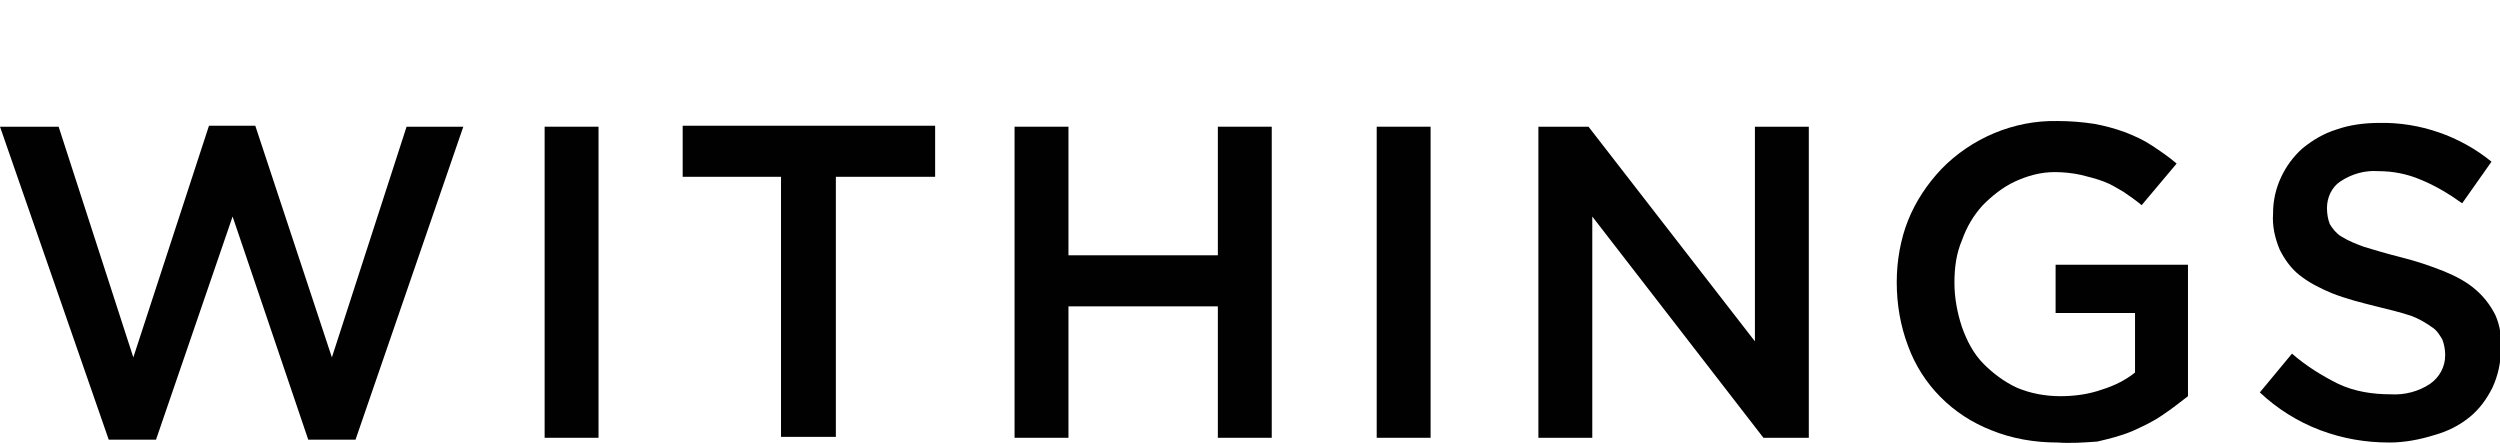<?xml version="1.0" encoding="utf-8"?>
<!-- Generator: Adobe Illustrator 25.0.0, SVG Export Plug-In . SVG Version: 6.00 Build 0)  -->
<svg version="1.1" id="Calque_1" xmlns="http://www.w3.org/2000/svg" xmlns:xlink="http://www.w3.org/1999/xlink" x="0px" y="0px"
	 width="264.4px" height="46.8px" viewBox="0 0 264.4 46.8" style="enable-background:new 0 0 264.4 46.8;" xml:space="preserve">
<style type="text/css">
	.st0{fill:#010101;}
</style>
<path class="st0" d="M0,13.4h6.2l7.9,24.4l8-24.5H27l8.1,24.5L43,13.4h6L37.6,46.5h-5l-8-23.6l-8.1,23.6h-5L0,13.4z"/>
<path class="st0" d="M57.6,13.4h5.7v32.9h-5.7V13.4z"/>
<path class="st0" d="M82.6,18.7H72.2v-5.4h26.7v5.4H88.4v27.5h-5.8V18.7z"/>
<path class="st0" d="M107.3,13.4h5.7V27h15.8V13.4h5.7v32.9h-5.7V32.4H113v13.9h-5.7L107.3,13.4z"/>
<path class="st0" d="M145.6,13.4h5.7v32.9h-5.7V13.4z"/>
<path class="st0" d="M162.6,13.4h5.4l17.6,22.7V13.4h5.7v32.9h-4.8l-18.1-23.4v23.4h-5.7V13.4z"/>
<path class="st0" d="M217.6,46.8c-2.4,0-4.8-0.4-7-1.3c-4.1-1.6-7.3-4.8-8.8-8.9c-0.8-2.1-1.2-4.4-1.2-6.7v-0.1
	c0-2.2,0.4-4.5,1.2-6.5c0.8-2,2-3.8,3.5-5.4c3.2-3.3,7.7-5.2,12.3-5.1c1.3,0,2.6,0.1,3.9,0.3c1.1,0.2,2.2,0.5,3.3,0.9
	c1,0.4,1.9,0.8,2.8,1.4c0.9,0.6,1.8,1.2,2.6,1.9l-3.7,4.4c-0.6-0.5-1.3-1-1.9-1.4c-0.7-0.4-1.3-0.8-2.1-1.1
	c-0.8-0.3-1.6-0.5-2.4-0.7c-0.9-0.2-1.9-0.3-2.8-0.3c-1.5,0-2.9,0.4-4.2,1c-1.3,0.6-2.4,1.5-3.4,2.5c-1,1.1-1.7,2.3-2.2,3.7
	c-0.6,1.4-0.8,2.9-0.8,4.5l0,0c0,1.6,0.3,3.2,0.8,4.7c0.5,1.4,1.2,2.8,2.3,3.9c1,1,2.2,1.9,3.5,2.5c1.4,0.6,3,0.9,4.6,0.9
	c1.5,0,3-0.2,4.4-0.7c1.3-0.4,2.5-1,3.5-1.8v-6.3h-8.4v-5.1h14v13.9c-0.9,0.7-1.8,1.4-2.7,2c-1,0.7-2.1,1.2-3.2,1.7
	c-1.2,0.5-2.4,0.8-3.7,1.1C220.4,46.8,219,46.9,217.6,46.8z"/>
<path class="st0" d="M252.7,46.8c-2.5,0-4.9-0.4-7.3-1.3c-2.4-0.9-4.6-2.3-6.4-4l3.4-4.1c1.5,1.3,3.1,2.3,4.9,3.2
	c1.7,0.8,3.6,1.1,5.5,1.1c1.5,0.1,3-0.3,4.2-1.1c1-0.7,1.6-1.8,1.6-3v-0.1c0-0.5-0.1-1.1-0.3-1.6c-0.3-0.5-0.6-1-1.1-1.3
	c-0.7-0.5-1.4-0.9-2.2-1.2c-1.2-0.4-2.5-0.7-3.7-1c-1.6-0.4-3.2-0.8-4.7-1.4c-1.2-0.5-2.4-1.1-3.4-1.9c-0.9-0.7-1.6-1.7-2.1-2.7
	c-0.5-1.2-0.8-2.5-0.7-3.8v-0.1c0-2.6,1.2-5.1,3.1-6.8c1.1-0.9,2.3-1.6,3.6-2c1.4-0.5,3-0.7,4.5-0.7c4.3-0.1,8.6,1.4,11.9,4.1
	l-3.1,4.4c-1.4-1-2.9-1.9-4.4-2.5c-1.4-0.6-2.9-0.9-4.5-0.9c-1.4-0.1-2.8,0.3-4,1.1c-0.9,0.6-1.4,1.7-1.4,2.8l0,0
	c0,0.6,0.1,1.2,0.3,1.7c0.3,0.5,0.7,1,1.2,1.3c0.8,0.5,1.6,0.8,2.4,1.1c1,0.3,2.3,0.7,3.9,1.1c1.6,0.4,3.1,0.9,4.6,1.5
	c1.2,0.5,2.4,1.1,3.4,2c0.8,0.7,1.5,1.6,2,2.6c0.5,1.1,0.7,2.4,0.6,3.6l0,0c0,1.4-0.3,2.8-0.9,4.1c-0.6,1.2-1.4,2.3-2.4,3.1
	c-1.1,0.9-2.3,1.5-3.7,1.9C255.9,46.5,254.3,46.8,252.7,46.8z"/>
</svg>

